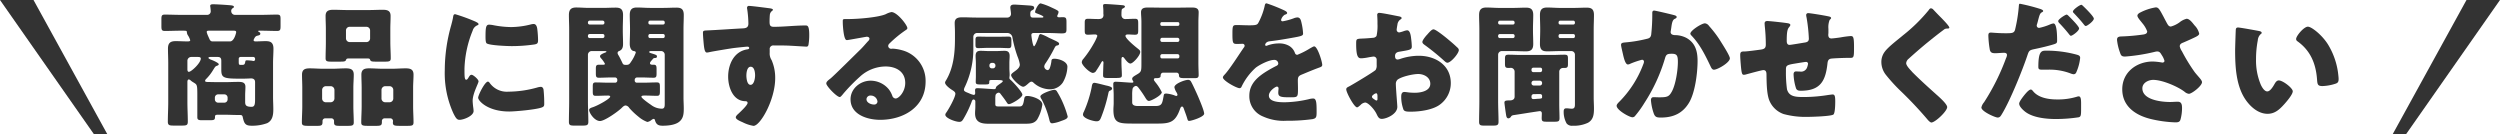 <svg xmlns="http://www.w3.org/2000/svg" width="746" height="40"><g data-name="グループ 11058"><g data-name="グループ 11056"><g data-name="グループ 11055" fill="#333"><path data-name="パス 15890" d="M75.677 11.998c0 .319.359.359.6.359 1 0 1.959-.08 2.959-.08 1.24 0 2.36.2 2.36 2.24 0 1.44-.12 2.879-.12 4.28v10.078c0 1.239.08 2.479.08 3.759 0 1.6-.2 3.32-1.84 4.12a12.857 12.857 0 0 1-4.559.76c-1.88 0-2.28-.521-2.72-2.56-.12-.6-.4-.64-.96-.64h-.48c-1.319 0-2.679-.08-4-.08h-1.8c-.72 0-1.04.04-1.04.6 0 .92-.2 1.04-1.6 1.04h-2.355c-.96 0-1.32-.16-1.32-.88v-6.519c0-3.4-.08-3.2-1.28-3.959a4.26 4.26 0 0 1-.76-.56.793.793 0 0 0-.52-.24c-.32 0-.4.439-.4.679v6.12c0 1.919.12 3.838.12 5.758 0 1.12-.4 1.2-1.839 1.2h-2.32c-1.32 0-1.8-.081-1.8-1.161 0-1.92.12-3.879.12-5.8V18.794c0-1.441-.08-2.84-.08-4.28 0-1.639.68-2.24 2.28-2.24 1.159 0 2.319.08 3.479.08.44 0 .88 0 .88-.359a5.556 5.556 0 0 0-.76-1.56 2.05 2.05 0 0 1-.24-.88c-.04-.4-.16-.4-1.72-.4-1.6 0-3.2.08-4.839.08-.959 0-1.04-.36-1.04-1.479v-2c0-1 .081-1.4 1-1.4 1.6 0 3.24.08 4.879.08h7.719a1.049 1.049 0 0 0 1.12-1.12c0-.24-.08-1-.12-1.28a.776.776 0 0 1-.04-.279c0-.481.56-.481.92-.481 1 0 3.4.16 4.439.24.8.081 1.72.081 1.72.52 0 .2-.12.28-.4.44a.959.959 0 0 0-.4.92 1.113 1.113 0 0 0 1.16 1.04h7.678c1.64 0 3.24-.08 4.84-.08.96 0 1.039.36 1.039 1.4v2c0 1.119-.079 1.479-1.039 1.479-1.6 0-3.2-.08-4.84-.08h-.52c-.119 0-.28.04-.28.16 0 .08.121.16.2.2.239.12.44.24.44.56s-.281.439-.761.56a1.171 1.171 0 0 0-.959.719 1.5 1.5 0 0 0-.281.644Zm-18.637 5a1.144 1.144 0 0 0-1.12 1.119v2.64c0 .24.08.68.44.68.72 0 3.559-2.639 3.559-3.96 0-.439-.48-.479-.84-.479Zm19.077 7.519c0-.8-.48-1.121-1.24-1.121-.08 0-1.36.08-2.6.08h-.48c-5.159 0-5.759-.24-5.759-2.719v-2.6c0-.8-.28-1.159-1.08-1.159h-2.2c-.16 0-.56.04-.56.279 0 .2.6.481.84.561.36.12 2.24.92 2.24 1.319 0 .28-.321.4-.56.481-.48.16-.56.359-1.12 1.239a13.383 13.383 0 0 1-2.08 2.68.991.991 0 0 0-.32.559c0 .28.28.36 1.2.36.84 0 1.84.041 2.679.041h1.92c1.36 0 2.76-.081 4.16-.081 1.079 0 2.079.121 2.079 1.48 0 .84-.08 1.72-.08 2.56v1.839c0 .92.08 1.56 1.92 1.56.959 0 1.04-.84 1.04-2.279ZM62.279 9.159c-.28 0-.6.04-.6.4a6.914 6.914 0 0 0 .48 1.32 4.563 4.563 0 0 0 .2.439c.24.561.4 1.04 1.08 1.04h5.2c1.28 0 1.839-2.639 1.839-2.759 0-.4-.359-.44-.679-.44Zm1.84 20.517a.973.973 0 0 0 .959.96h1.88a.974.974 0 0 0 .96-.96v-.56a.973.973 0 0 0-.96-.96h-1.88a.972.972 0 0 0-.959.96Zm7.119-11.359c0 .84.04 1.04.519 1.04h.361c.679 0 .919 0 1.079-.96.04-.28.12-.4.52-.4.28 0 1.2.08 1.48.119a3.347 3.347 0 0 0 .4.08.464.464 0 0 0 .52-.519v-.161a.529.529 0 0 0-.52-.519h-3.84a.538.538 0 0 0-.519.56Z"/><path data-name="パス 15891" d="M97.04 35.313a.8.8 0 0 0-.8.8v.32c0 .96-.36 1.121-1.56 1.121h-2.439c-1.68 0-2.16-.08-2.16-1 0-1.64.12-3.24.12-4.879v-5.48c0-1.359-.08-2.639-.08-3.919 0-1.56.92-1.88 2.28-1.88s2.759.12 4.119.12h2.6c1.36 0 2.72-.12 4.08-.12 1.4 0 2.359.281 2.359 1.88 0 1.32-.12 2.6-.12 3.919v5.48c0 1.639.12 3.239.12 4.839 0 .96-.439 1.04-1.96 1.04h-2.2c-1.32 0-1.719-.121-1.719-1.04v-.441a.788.788 0 0 0-.761-.76Zm-.92-5.919a1.094 1.094 0 0 0 1.12 1.121h1.44a1.144 1.144 0 0 0 1.119-1.121v-2.559a1.143 1.143 0 0 0-1.119-1.119h-1.44a1.144 1.144 0 0 0-1.12 1.119Zm20.356-16.836c0 1.6.121 3.2.121 4.838 0 .92-.44 1-1.8 1h-2.36c-1.48 0-1.8-.04-2-.559-.039-.2-.119-.4-.88-.4h-5.4c-.76 0-.8.2-.88.4-.2.519-.52.559-2 .559h-2.32c-1.319 0-1.8-.08-1.8-1 0-1.519.08-3.2.08-4.838V8.679c0-1.321-.08-2.64-.08-3.92 0-1.56.959-1.84 2.319-1.84 1.4 0 2.8.08 4.16.08h6.438c1.36 0 2.76-.08 4.12-.08s2.359.24 2.359 1.84c0 1.32-.08 2.6-.08 3.92Zm-13.237-1.121a1.118 1.118 0 0 0 1.12 1.121h4.959a1.093 1.093 0 0 0 1.119-1.121V9.118a1.093 1.093 0 0 0-1.119-1.12h-4.959a1.093 1.093 0 0 0-1.12 1.12Zm11.518 23.876a.8.8 0 0 0-.8.76v.4c0 .959-.4 1.08-1.72 1.08h-2.319c-1.64 0-2.12-.08-2.12-1 0-1.64.12-3.24.12-4.879v-5.48c0-1.359-.08-2.639-.08-3.919 0-1.56.92-1.88 2.28-1.88 1.4 0 2.759.12 4.119.12h2.719c1.36 0 2.72-.12 4.08-.12 1.4 0 2.359.281 2.359 1.88 0 1.32-.12 2.6-.12 3.919v5.48c0 1.639.12 3.239.12 4.839 0 .96-.44 1.04-1.88 1.04h-2.2c-1.56 0-2.08-.08-2.08-.96 0-.161.04-.321.04-.481a.8.8 0 0 0-.8-.8Zm-.92-5.919a1.118 1.118 0 0 0 1.12 1.121h1.28a1.118 1.118 0 0 0 1.119-1.121v-2.559a1.117 1.117 0 0 0-1.119-1.119h-1.28a1.144 1.144 0 0 0-1.12 1.119Z"/><path data-name="パス 15892" d="M134.641 7.518c.2-.759.4-1.519.52-2.16.12-.759.16-1.119.68-1.119a51.819 51.819 0 0 1 5.919 2.159c.8.361 1.04.6 1.04.8 0 .16-.12.24-.28.32a2.422 2.422 0 0 0-1.48 1.64 32.2 32.2 0 0 0-2.44 11.358c0 2.2 0 3.28.52 3.28.28 0 .48-.321.68-.64.24-.4.48-.84.92-.84.48 0 2.08 1.36 2.08 1.959 0 .561-1.76 3.64-1.76 5.8 0 .28.08 1.28.16 1.88a11.426 11.426 0 0 1 .12 1.16c0 1.48-2.959 2.64-4.2 2.64-.759 0-1.119-.521-1.839-1.96a28.821 28.821 0 0 1-2.559-12.838 49.144 49.144 0 0 1 1.919-13.439Zm11.438 17.158a6.249 6.249 0 0 0 5.6 2.679 32.442 32.442 0 0 0 8.759-1.28 4.012 4.012 0 0 1 .96-.16c.519 0 .76.52.8.88a39.639 39.639 0 0 1 .2 4.159c0 .521-.04.8-.559 1.04-1.4.68-8.079 1.28-9.879 1.28-6.439 0-9.278-3.2-9.278-4.119 0-.761 2-4.8 2.919-4.8.201 0 .358.201.478.321Zm-.08-17.318a8.1 8.1 0 0 1 1.24.16 29.112 29.112 0 0 0 5.279.56 24.492 24.492 0 0 0 5.919-.8 3.514 3.514 0 0 1 .8-.12c.76 0 1 .84 1.08 1.441a30.113 30.113 0 0 1 .24 3.279c0 .96-.12 1.239-1.16 1.4a47.282 47.282 0 0 1-6.719.481c-1.2 0-6.719-.2-7.478-.84-.321-.28-.321-1.481-.321-1.92 0-2.957.16-3.641 1.123-3.641Z"/><path data-name="パス 15893" d="M183.559 24.676a.632.632 0 0 0 .64-.64v-.24a.666.666 0 0 0-.64-.68h-1.32c-1.16 0-2.359.08-3.559.08-.8 0-.88-.4-.88-1.28v-1.4c0-.8.08-1.2.88-1.2h1.359c.32 0 .48-.12.48-.28a7.864 7.864 0 0 0-1.159-1.64 1.108 1.108 0 0 1-.321-.6c0-.52 1.08-.92 1.48-1.08.121-.04.44-.159.44-.28 0-.16-.16-.2-.84-.2h-3.559a1.118 1.118 0 0 0-1.12 1.12v13.8c0 2.08.12 4.12.12 6.159 0 1.08-.44 1.161-1.839 1.161h-2.28c-1.28 0-1.68-.081-1.68-1.161 0-2.039.08-4.079.08-6.159v-21.4c0-1.44-.08-2.839-.08-4.28 0-1.559.6-2.239 2.16-2.239 1.32 0 2.6.12 3.879.12h4.08c1.28 0 2.559-.08 3.839-.08 1.24 0 2.2.28 2.2 2.2 0 1.361-.079 2.72-.079 4.121v.4c0 1.36.079 2.72.079 4.119 0 .96-.2 1.76-1.2 2.12a.651.651 0 0 0-.44.6 1.822 1.822 0 0 0 .319.72c.241.4.8 1.52 1.041 2.04.2.439.319.759.959.759h.36c.72 0 .96-.32 1.32-.88a11.4 11.4 0 0 0 1.44-2.759c0-.4-.32-.44-.6-.48-.96-.16-1.2-1.36-1.2-2.12 0-1.4.08-2.759.08-4.119v-.4c0-1.4-.08-2.76-.08-4.121 0-1.6.6-2.239 2.16-2.239 1.28 0 2.6.12 3.879.12h4.039c1.28 0 2.56-.08 3.84-.08 1.36 0 2.2.361 2.2 2.2 0 1.441-.08 2.84-.08 4.28v20.317c0 1.119.08 2.2.08 3.319 0 1.44-.08 2.839-1.239 3.839-1.2 1.08-3.48 1.281-5.039 1.281-1.08 0-1.88-.2-2.28-1.52-.08-.32-.16-.52-.44-.52a1.6 1.6 0 0 0-.68.36 2.542 2.542 0 0 1-1.2.559 8.827 8.827 0 0 1-2.719-1.639 20.286 20.286 0 0 1-2.68-2.56 1.443 1.443 0 0 0-1.079-.719c-.44 0-.84.4-1.161.719-1.039 1.04-5.079 3.919-6.479 3.919-1.639 0-3.239-2.4-3.239-3.319 0-.44.6-.64 1.08-.8 1.68-.56 5.2-2.56 5.2-3.159 0-.28-.4-.32-.6-.32-1.239 0-2.479.08-3.719.08-.8 0-.88-.36-.88-1.28v-1.48c0-.88.08-1.239.88-1.239 1.319 0 2.639.08 3.919.08Zm-3.2-18a.529.529 0 0 0-.519-.52h-3.88a.529.529 0 0 0-.52.52v.12a.5.5 0 0 0 .52.519h3.88a.482.482 0 0 0 .519-.519Zm0 3.959a.473.473 0 0 0-.519-.48h-3.88a.5.5 0 0 0-.52.48v.24a.5.5 0 0 0 .52.479h3.88a.5.5 0 0 0 .519-.479Zm13.6 8.239c0 .359.4.439.68.439h.4c.8 0 .88.4.88 1.321v1.279c0 .92-.08 1.28-.88 1.28-1.2 0-2.359-.08-3.56-.08h-1.4a.727.727 0 0 0-.68.64v.32a.624.624 0 0 0 .64.6h2.039c1.32 0 2.6-.08 3.92-.08.88 0 .92.4.92 1.439v1.24c0 .88-.08 1.32-.84 1.32-1.24 0-2.44-.08-3.68-.08-.6 0-1 .04-1 .36 0 .439 2.4 2.119 2.839 2.4a5.345 5.345 0 0 0 3.239 1.16c.8 0 .88-.6.88-1.4V16.355a1.093 1.093 0 0 0-1.119-1.12h-2.96c-.16 0-.56.04-.56.28 0 .16.24.28.8.44 1.12.36 1.52.479 1.52.84 0 .479-.28.479-.6.519a.739.739 0 0 0-.68.361c-.6.681-.8.882-.8 1.202Zm4.4-12.2a.5.5 0 0 0-.52-.52h-3.879a.5.5 0 0 0-.48.52v.12a.473.473 0 0 0 .48.519h3.879a.482.482 0 0 0 .52-.519Zm0 3.959a.473.473 0 0 0-.52-.48h-3.879a.462.462 0 0 0-.48.48v.24a.461.461 0 0 0 .48.479h3.879a.472.472 0 0 0 .52-.479Z"/><path data-name="パス 15894" d="M229.719 2.479c.319.04.92.161.92.44 0 .12-.121.24-.281.36a1.643 1.643 0 0 0-.639 1.2c-.04.4-.08 1.241-.08 1.84 0 1.04.04 1.68 1.239 1.68 3.16 0 6.319-.4 9.479-.4.6 0 1.119.04 1.119 2.839a16.969 16.969 0 0 1-.239 3c-.12.321-.241.48-.6.48-.2 0-4.519-.279-5.759-.319-1.32-.04-2.68-.04-4.04-.04a1.064 1.064 0 0 0-1.159 1.2v.96a3.559 3.559 0 0 0 .56 2.2 13.168 13.168 0 0 1 1.079 5.4c0 6.44-4.439 14.239-6.479 14.239a11.037 11.037 0 0 1-3.239-1.08c-1.12-.48-2.04-.92-2.04-1.48 0-.36.52-.84.84-1.12.76-.72 2.679-2.52 2.679-3.159 0-.441-.359-.521-.719-.521-3.679-.08-5.079-4.239-5.079-7.318 0-3.56 1.639-7.4 5.519-8.119.279-.04.759-.079.759-.44 0-.2-.159-.4-.52-.4-.44 0-3.359.32-4 .4-.96.12-6.559 1.04-7.359 1.241a5.526 5.526 0 0 1-.719.119c-.64 0-.84-.92-1.04-3.32-.12-1.319-.16-2.239-.16-2.559 0-.6.2-.68 1.16-.72 3.639-.16 7.238-.439 10.438-.6 1.04-.04 1.96-.12 1.96-1.44a31.5 31.5 0 0 0-.36-4.358 1.135 1.135 0 0 1-.04-.321.541.541 0 0 1 .6-.6c.721-.003 5.283.596 6.2.716Zm-7 20.037c0 .719.16 2.8 1.239 2.8s1.36-2 1.36-2.8c0-.84-.16-2.6-1.32-2.6-1.078 0-1.278 1.8-1.278 2.6Z"/><path data-name="パス 15895" d="M270.758 8.398c0 .241-.24.44-.44.56a33.881 33.881 0 0 0-4.919 4.039 1.047 1.047 0 0 0-.361.721.89.89 0 0 0 .92.84c.12 0 .281-.041.44-.041a13.246 13.246 0 0 1 2.8.48 9.432 9.432 0 0 1 7 9.318c0 7.639-6.6 11.439-13.558 11.439-3.759 0-8.838-1.52-8.838-6.119 0-3.2 2.919-5.559 6-5.559a7.049 7.049 0 0 1 5.4 2.56 6.963 6.963 0 0 1 1.08 2 1.113 1.113 0 0 0 .959.759c.96 0 2.88-2 2.88-4.638 0-3.4-2.76-4.92-5.839-4.92a11.421 11.421 0 0 0-7.719 3.08 53.022 53.022 0 0 0-4.919 5.039c-.56.72-.88 1-1.04 1-.92 0-4.039-3.279-4.039-4.039 0-.481.4-.84 1.24-1.481 1-.8 7.638-7.4 9.038-8.757.76-.761 1.36-1.481 2.04-2.241.28-.28.56-.519.56-.92 0-.479-.64-.559-.8-.559-.12 0-4.48.8-5.52.96a1.933 1.933 0 0 1-.479.04c-.92 0-1.16-4.52-1.16-5.279v-.4c0-.6.12-.6 1.28-.6h.92c2.6-.04 8.318-.48 10.6-1.44a6.2 6.2 0 0 1 1.719-.639c1.715-.001 4.755 3.917 4.755 4.797ZM259.84 28.515a1.151 1.151 0 0 0-1.28 1.08c0 1.08 1.359 1.6 2.279 1.6a.942.942 0 0 0 1-.88 1.992 1.992 0 0 0-1.999-1.8Z"/><path data-name="パス 15896" d="M291.56 9.842a1.145 1.145 0 0 0-1.12 1.12v3.039a26.349 26.349 0 0 1-2.559 12 2.048 2.048 0 0 0-.24.8c0 .44.52.64 1.44 1a6.609 6.609 0 0 0 1.479.52c.32 0 .44-.28.44-.56 0-.24-.04-.48-.04-.72 0-.56.16-.72.72-.72 1 0 4.439.281 4.96.281s.52-.321.56-.521c.039-.24.559-.64.919-.88.44-.319 1.12-.72 1.12-1s-.88-.319-1.52-.319h-1.8c-.6 0-.72.08-.72.559v.121c0 .6-.2.639-1.48.639h-1.2c-1 0-1.36-.08-1.36-.76 0-.519.041-1.04.041-1.559v-4.119c0-.68-.081-1.361-.081-2.04 0-1.08.4-1.56 1.48-1.56.88 0 1.76.08 2.64.08h1.92c.879 0 1.719-.08 2.6-.08 1.08 0 1.52.48 1.52 1.56 0 .679-.08 1.36-.08 2.04v1.6c0 .68.08 1.32.08 1.96 0 .4-.08.64-.08.919 0 .321.16.4.359.6.681.559 3.52 3.639 3.52 4.4 0 .96-3.359 2.839-4 2.839-.279 0-.4-.159-.559-.359-.6-.96-1.32-1.88-2-2.76a.661.661 0 0 0-.52-.32 1.148 1.148 0 0 0-.92.68 6.879 6.879 0 0 0-.08 1.28v1.479c0 .521.24.681.8.681h6.439c.8 0 1.08-.361 1.36-2.08.12-.72.2-1.04 1-1.04 1.279 0 4.439.96 4.439 2.559a12.006 12.006 0 0 1-1.56 4.48c-.839 1.12-1.879 1.239-3.519 1.239H294.92c-2.24 0-3.96-.48-3.96-3.119 0-.64.08-1.279.08-1.96v-1.6a.565.565 0 0 0-.52-.559c-.4 0-.52.519-.639.84a31.584 31.584 0 0 1-2.32 4.838c-.48.84-.76 1-1.32 1-1.08 0-4.159-1.08-4.159-2.119a1.172 1.172 0 0 1 .28-.64c.72-1 2.719-4.559 2.719-5.639 0-.52-.56-.84-.92-1.08-.6-.359-2.159-1.48-2.159-2.239a1.487 1.487 0 0 1 .28-.64c2.239-3.72 2.679-8.159 2.679-12.4v-2c0-1.08-.08-2.08-.08-2.719 0-1.56 1.08-1.72 2.36-1.72 1.36 0 2.759.08 4.119.08h9.159a1.092 1.092 0 0 0 1.16-1.16c0-.4-.2-1.56-.2-1.84 0-.76.6-.88 1.24-.88.359 0 3.919.241 4.519.281.92.08 1.36.16 1.36.719 0 .4-.4.6-.721.76-.4.2-.439.56-.439 1.12s.079 1 .76 1h2.839c.2 0 .32-.12.32-.2 0-.32-1.36-.8-2.08-1.08-.4-.16-.4-.24-.4-.44 0-.48.96-2.519 1.64-2.519a18.5 18.5 0 0 1 3.2 1.2c1.559.72 2.159 1 2.159 1.36a2.43 2.43 0 0 1-.2.72 1.4 1.4 0 0 0-.2.52c0 .28.32.36.56.36.36 0 .72-.04 1.08-.04 1.04 0 1.12.359 1.12 1.52v2.08c0 1.039-.2 1.239-1.48 1.239-.88 0-2.32-.12-4.559-.12h-3.6c-.44 0-.84.08-.84.6 0 .28.4 3.36.8 3.36.36 0 1.28-2.52 1.4-2.96.08-.321.24-.68.6-.68a13.8 13.8 0 0 1 2.4 1.08c.32.159.8.36.959.44 1.52.719 2.12.96 2.12 1.359 0 .36-.28.48-.56.521-.44.08-.56.24-.96 1.04a41.424 41.424 0 0 1-2.519 4.279 1.828 1.828 0 0 0-.4 1 1.189 1.189 0 0 0 1 1.04c.28 0 .48-.239.64-.56a9.113 9.113 0 0 0 .52-2.24c0-.119 0-.6.84-.6 1.359 0 3.919.8 3.919 2.4a10.09 10.09 0 0 1-1.36 4.68 4.589 4.589 0 0 1-3.959 2.04 7.4 7.4 0 0 1-4.84-2 .835.835 0 0 0-.559-.281c-.36 0-.721.361-.96.561-.36.319-1.04.959-1.52.959-.92 0-3.6-2.56-3.6-3.48 0-.359.56-.719.8-.919.76-.56 1.8-1.2 1.8-2.24a10.184 10.184 0 0 0-.68-2.359 35.112 35.112 0 0 1-1.56-5.879 1.545 1.545 0 0 0-1.559-1.16Zm6.439 1.12c1 0 2-.04 3-.04.72 0 .8.4.8 1.16v1.079c0 .72-.08 1.2-.76 1.2-1 0-2.04-.08-3.04-.08h-3.119c-1 0-1.96.08-2.96.08-.76 0-.84-.32-.84-1.08v-1.319c0-.72.121-1.04.84-1.04 1 0 1.96.04 2.96.04Zm-2.759 8.679a.734.734 0 0 0 .759.759h.281a.758.758 0 0 0 .759-.759v-.121a.758.758 0 0 0-.759-.759h-.281a.734.734 0 0 0-.759.759Zm20.2 7.718a25.6 25.6 0 0 1 1.64 3.12 28.976 28.976 0 0 1 1.52 4.279c0 .639-.72.92-2 1.359a9.882 9.882 0 0 1-2.64.681c-.6 0-.719-.6-.839-1.08a25.711 25.711 0 0 0-2.32-6.119 2.068 2.068 0 0 1-.36-.8c0-.84 3.479-2 4.16-2a.925.925 0 0 1 .835.556Z"/><path data-name="パス 15897" d="M334.64 18.557c0 1.359.121 2.719.121 3.918 0 .76-.4.8-2.281.8h-1.678c-1.281 0-1.64-.079-1.64-.759v-.56c0-.12.08-2.52.08-2.56 0-.08.04-.559.04-.639 0-.16-.04-.521-.28-.521-.119 0-.32.28-.4.441-.36.679-1.04 1.759-1.479 2.4a1.209 1.209 0 0 1-1 .68c-.92 0-3.32-2.28-3.32-3.2a1.678 1.678 0 0 1 .48-1 30.613 30.613 0 0 0 3-4.4 14.594 14.594 0 0 0 1.159-2.4c0-.36-.36-.48-.679-.48-.72 0-1.4.08-2.121.08-.878 0-.959-.36-.959-1.36V6.842c0-.84.081-1.24.959-1.24.84 0 1.84.08 3.081.08.519 0 1.559 0 1.559-1.24 0-.12-.04-.24-.04-.36v-.44a12.388 12.388 0 0 0-.08-1.72v-.279c0-.4.359-.441.68-.441.64 0 3.92.24 4.759.32.44.04 1.081.04 1.081.48 0 .2-.361.4-.6.52-.319.161-.36.28-.4.76-.041.44-.041.8-.041 1.16a1.082 1.082 0 0 0 .041.36 1.1 1.1 0 0 0 1.2.88c.92 0 1.88-.08 2.8-.08.879 0 .96.36.96 1.439v1.92c0 1.08-.081 1.4-.96 1.4-.72 0-1.4-.08-2.121-.08-.24 0-.718.04-.718.44 0 .8 2.879 3.159 3.6 3.719.6.48.8.64.8 1.08 0 1.04-2.16 3.44-2.92 3.44-.6 0-1.319-.92-1.8-1.561-.12-.159-.32-.4-.519-.4-.32 0-.361.479-.361.72Zm-4.559 6.959c.4.08 1.76.359 1.76.839 0 .44-.36.6-.68.72s-.36.48-.439.8a44.111 44.111 0 0 1-2.041 6.879c-.36.88-.52 1.439-1.479 1.439-.92 0-4.04-.84-4.04-2a1.89 1.89 0 0 1 .28-.88 35.261 35.261 0 0 0 2.28-7.119c.12-.679.16-1.479.839-1.479.481.001 2.841.64 3.52.801Zm8.4 11.358c-4.638 0-6.238 0-6.238-4.16 0-.64.08-1.28.08-1.919v-2.441c0-1.079-.121-2.2-.121-3.319 0-.439.24-.64.681-.64 1.159 0 4.2.281 4.879.281.2 0 .44-.04.44-.241 0-.24-.36-.519-.36-.919 0-.52.6-.8 1.719-1.48 1.039-.64 1.039-1.04 1.039-3.279V6.642c0-1.32-.119-2.2-.119-2.96 0-1.4 1.161-1.44 2.24-1.44 1.24 0 2.479.04 3.719.04h5.28c1.239 0 2.519-.04 3.759-.04 1.039 0 2.2.04 2.2 1.4 0 .879-.08 1.759-.08 3V18.76c0 1.4.08 2.759.08 3.638 0 .8-.4.92-1.121.92h-2.956c-1.52 0-1.8-.119-1.8-.959a.72.72 0 0 0-.76-.68h-3.92c-.8 0-.8.84-.8 1 0 .639-.8.639-1.44.639-.28 0-.559.04-.559.441 0 .24.239.479.4.719a14.476 14.476 0 0 1 1.96 3.04c0 .919-3.161 2.6-3.84 2.6-.481 0-.8-.519-1.119-1.039a30.836 30.836 0 0 0-1.8-2.64c-.239-.32-.56-.8-1-.8a1.279 1.279 0 0 0-.959.839 9.679 9.679 0 0 0-.12 1.879v2.2c0 .96.96 1.08 1.8 1.08h5.079c2.04 0 2.079-.72 2.519-3.08.08-.52.239-.64.8-.64a9.4 9.4 0 0 1 2.359.519 2.011 2.011 0 0 0 .6.2.358.358 0 0 0 .36-.36 2.083 2.083 0 0 0-.319-.76 4.261 4.261 0 0 1-.6-1.48c0-1.08 3.16-2.2 4-2.2a.941.941 0 0 1 .961.519c.44.72 1.76 3.64 2.159 4.56.4.96 1.76 4.119 1.76 5 0 1-3.839 2.159-4.439 2.159-.4 0-.441-.159-.64-.8-.24-.84-.64-1.839-.96-2.758-.08-.241-.24-.721-.559-.721s-.481.4-.6.721c-1.4 3.959-2.96 4.359-6.8 4.359Zm13-29.155a.444.444 0 0 0 .44-.441v-.24a.443.443 0 0 0-.44-.439h-4.8a.444.444 0 0 0-.441.439v.24a.445.445 0 0 0 .441.441Zm-4.718 3.559a.529.529 0 0 0-.521.52v.2a.529.529 0 0 0 .521.519h4.638a.529.529 0 0 0 .52-.519v-.2a.557.557 0 0 0-.52-.52Zm0 4.879a.53.53 0 0 0-.521.52v.24a.5.5 0 0 0 .521.519h4.638a.5.5 0 0 0 .52-.519v-.24a.53.53 0 0 0-.52-.52Z"/><path data-name="パス 15898" d="M382.839 2.919c.719.32 1.24.6 1.24.96 0 .32-.44.44-.721.52a2.593 2.593 0 0 0-1.08 1.52c0 .319.2.439.481.439a18.017 18.017 0 0 0 3.24-.88 3.539 3.539 0 0 1 1.119-.279c.88 0 1.08.84 1.24 1.56a17.656 17.656 0 0 1 .48 3.239c0 .6-.361.76-2.56 1.16s-4.919.88-7.4 1.159c-1.281.16-1.36 1.04-1.36 1.08 0 .2.2.281.36.281a1.263 1.263 0 0 0 .359-.12 9.964 9.964 0 0 1 3.4-.6 5.843 5.843 0 0 1 2.878.64 3.987 3.987 0 0 1 1.92 2.279.718.718 0 0 0 .68.48 22.754 22.754 0 0 0 3.719-1.88c.361-.2.64-.36.8-.44a1.391 1.391 0 0 1 .519-.2c1 0 2.4 4.6 2.4 5.518 0 .52-.4.64-1.2.92-1.919.72-3.119 1.24-4.959 2-.959.4-1.119.76-1.119 1.839 0 .481.04 1.441.04 2.32 0 2.56-.04 2.6-2.28 2.6-2.76 0-3.6-.12-3.6-1.36a10 10 0 0 1 .08-1.079v-.2a.506.506 0 0 0-.479-.56c-.4 0-2.4 1.28-2.4 2.68 0 2 3.4 2 4.8 2a33.682 33.682 0 0 0 7.44-1 4.758 4.758 0 0 1 1-.121c.959 0 1 1.441 1 4 0 1.52-.08 1.919-1.24 2.16a54.626 54.626 0 0 1-7.759.48 14.986 14.986 0 0 1-7-1.28 6.492 6.492 0 0 1-4.079-6.2c0-3.759 2.839-5.919 5.758-7.639.68-.4 1.481-.84 2.2-1.2.36-.16.679-.361.679-.8a1.139 1.139 0 0 0-1.239-1.04c-1.519 0-4.279 1.4-5.479 2.319a18.073 18.073 0 0 0-4.239 5.679.651.651 0 0 1-.6.44c-.881 0-4.96-2.239-4.96-3.2 0-.32.24-.56.719-1.08 1.641-1.88 4.241-6.039 5.52-7.839a.889.889 0 0 0 .24-.559.581.581 0 0 0-.6-.561c-.48 0-1.04.04-1.56.04-1.359 0-1.48-.12-1.48-3.119 0-2.48.16-2.52 1.44-2.52.88 0 2.319.08 3.64.08 1.959 0 2.319-.16 2.638-.719a19.724 19.724 0 0 0 1.881-4.959c.119-.6.2-.88.6-.88a49.185 49.185 0 0 1 4.883 1.922Z"/><path data-name="パス 15899" d="M416.96 31.874c0 2.2-3.279 3.6-4.64 3.6-.88 0-1.159-.64-1.6-1.56-.64-1.319-2.44-3.319-3.36-3.319a2.273 2.273 0 0 0-1.36.719c-.32.281-.8.72-1.039.72-.88 0-3.24-4.439-3.24-5.359 0-.48.36-.64.839-.879 1-.521 7.48-4.4 7.92-4.92a2.408 2.408 0 0 0 .32-1.44v-1.559a.926.926 0 0 0-.92-1c-.159 0-1.12.16-1.361.2a15.07 15.07 0 0 1-2.238.319c-.8 0-1.6-.04-1.6-4.2 0-1.519 0-1.6 1.56-1.68q1.74-.06 3.481-.239a1.305 1.305 0 0 0 1.039-.56 14.115 14.115 0 0 0 .279-3.6v-.675c0-.839-.079-1.719-.079-1.96a.559.559 0 0 1 .6-.639c.88 0 4.8.84 5.919 1.04.36.08.76.2.76.519 0 .2-.24.361-.4.441a2.112 2.112 0 0 0-.84 1.439c-.159.88-.239 1.48-.239 1.6a.8.8 0 0 0 .759.8 8.909 8.909 0 0 0 1.281-.36 4.314 4.314 0 0 1 1.08-.28c.679 0 1.039.88 1.2 2.439a23.466 23.466 0 0 1 .2 2.361c0 1-.439 1.039-3.8 1.6-.679.121-1.2.44-1.2 1.28 0 .559.16 1.04.8 1.04a3.847 3.847 0 0 0 .92-.241 17.529 17.529 0 0 1 5.359-.879c4.92 0 9.559 2.759 9.559 8.159a7.915 7.915 0 0 1-3.239 6.4c-2.121 1.6-6.039 2.12-8.639 2.12-1.079 0-1.919 0-2.239-.6a11.109 11.109 0 0 1-.68-3.759c0-.72.08-1.52.959-1.52.24 0 1.12.12 1.4.16.48.04 1.24.08 1.68.08 1.719 0 4.639-.48 4.639-2.68 0-1.959-1.92-2.919-3.6-2.919-1.558 0-4.959.76-6.158 1.68a1.72 1.72 0 0 0-.52 1.359c0 .481.079 1.72.12 2.2.038.793.318 4.072.318 4.552Zm-5.92-3.039c0-.481-.039-1-.4-1a1.783 1.783 0 0 0-.918.519c-.161.121-.321.241-.321.481 0 .32.119.439.84.92a1.23 1.23 0 0 0 .48.24c.28 0 .319-.24.319-.48Zm20.557-17.518c.919.761 2.36 1.96 3.2 2.8a1.193 1.193 0 0 1 .52.8c0 1.04-2.4 3.8-3.4 3.8-.36 0-.64-.281-.959-.561a68.931 68.931 0 0 0-5.64-4.6c-.44-.321-.88-.6-.88-1.041 0-.559 1.119-1.879 1.52-2.279.08-.08.16-.2.24-.28.52-.56 1.08-1.2 1.56-1.2.68.002 3.244 2.086 3.844 2.561Z"/><path data-name="パス 15900" d="M448.161 15.242a1.093 1.093 0 0 0-1.119 1.12v13.8c0 2.08.119 4.12.119 6.159 0 1.08-.439 1.161-1.84 1.161h-2.279c-1.279 0-1.68-.081-1.68-1.161 0-2.039.08-4.079.08-6.159v-21.4c0-1.44-.08-2.839-.08-4.28 0-1.559.6-2.239 2.16-2.239 1.32 0 2.6.12 3.879.12h4.08c1.28 0 2.559-.08 3.839-.08 1.239 0 2.2.28 2.2 2.2 0 1.361-.079 2.72-.079 4.121v.4c0 1.36.079 2.72.079 4.119 0 1.561-.6 2.2-2.159 2.2-1.32 0-2.6-.08-3.879-.08Zm3.8-8.558a.528.528 0 0 0-.52-.52h-3.879a.528.528 0 0 0-.519.52v.12a.5.5 0 0 0 .519.519h3.879a.5.5 0 0 0 .52-.519Zm0 3.959a.5.5 0 0 0-.52-.48h-3.879a.5.5 0 0 0-.519.48v.24a.494.494 0 0 0 .519.479h3.879a.5.5 0 0 0 .52-.479Zm-1.079 24.156a1.034 1.034 0 0 1-.76.519c-.521 0-.64-.559-.72-1.119-.12-.72-.48-3.279-.48-3.559 0-.6.4-.68 1.6-.68.76 0 1.44-.28 1.44-1.12v-7.479a1.144 1.144 0 0 0-1.119-1.12c-.2 0-.4.04-.6.04-1.04 0-1.16-.24-1.16-1.359v-1.24c0-1.04.08-1.36 1.08-1.36 1.2 0 2.4.08 3.6.08h9.437c1.2 0 2.4-.08 3.6-.08 1 0 1.08.28 1.08 1.24v1.519c0 .84-.08 1.2-1.039 1.2h-.481a1.111 1.111 0 0 0-1.08 1.12v9.638c0 1.441.08 2.96.08 4.239 0 .92-.359 1.04-1.439 1.04h-2.36c-1.16 0-1.52-.08-1.52-1.04 0-.479.04-.959.04-1.439 0-.36-.16-.68-.6-.68-.08 0-1.439.2-3 .44-1.959.32-4.079.64-4.6.72-.56.074-.8.155-1 .475Zm6.638-14.6a.529.529 0 0 0-.519.52v.28a.529.529 0 0 0 .519.52h2.121a.529.529 0 0 0 .519-.52v-.28a.5.5 0 0 0-.519-.52Zm.121 3.88a.656.656 0 0 0-.64.64v.16a.658.658 0 0 0 .64.64h1.879a.659.659 0 0 0 .64-.64v-.16a.656.656 0 0 0-.64-.64Zm0 4a.656.656 0 0 0-.64.64v.36a.5.5 0 0 0 .519.48h.2c.48 0 .879-.08 1.2-.08.881-.041 1.24-.081 1.24-.44v-.44a.529.529 0 0 0-.519-.52Zm12.318-11.718a1.071 1.071 0 0 0-1.12-1.12h-3.28c-1.28 0-2.559.08-3.838.08s-2.2-.28-2.2-2.2c0-1.4.079-2.759.079-4.119v-.4c0-1.4-.079-2.76-.079-4.121 0-1.6.6-2.239 2.16-2.239 1.28 0 2.6.12 3.879.12h4.04c1.28 0 2.559-.08 3.838-.08 1.361 0 2.2.361 2.2 2.2 0 1.441-.081 2.84-.081 4.28v20.317c0 1.119.081 2.2.081 3.319 0 1.72-.161 3.32-1.8 4.24a9.8 9.8 0 0 1-4.559.88 2.037 2.037 0 0 1-1.8-.68 7.089 7.089 0 0 1-.879-3.52c0-.56.12-1 .8-1 .521 0 1.121.12 1.641.12.879 0 .92-.679.92-1.36Zm0-9.678a.5.5 0 0 0-.521-.52h-3.879a.5.5 0 0 0-.479.52v.12a.472.472 0 0 0 .479.519h3.879a.483.483 0 0 0 .521-.519Zm0 3.959a.474.474 0 0 0-.521-.48h-3.879a.461.461 0 0 0-.479.48v.24a.461.461 0 0 0 .479.479h3.879a.473.473 0 0 0 .521-.479Z"/><path data-name="パス 15901" d="M499.28 4.442c.6.16 1.039.28 1.039.64 0 .279-.319.439-.6.56-.68.32-.84 1.4-1 2.559l-.12.8c-.041.24-.08.44-.08.52a.816.816 0 0 0 .4.76 2.214 2.214 0 0 0 .96.2 7.46 7.46 0 0 1 3.359.84c2.64 1.481 3.319 3.96 3.319 6.839 0 3.56-.719 9.4-2.519 12.439-1.919 3.239-4.759 4.479-8.439 4.479-1.16 0-1.679-.12-2.08-1.12a15.552 15.552 0 0 1-.879-4.039c0-.521.2-.92.76-.92s1.119.04 1.68.04c2.439 0 2.959-.2 3.8-1.72 1.16-2.12 1.8-6.4 1.8-8.839 0-1.879-.281-2.439-1.8-2.439-1.36 0-1.72.16-2.08 1.479a50.792 50.792 0 0 1-6.159 13.279 29.966 29.966 0 0 1-2.839 3.919 1.046 1.046 0 0 1-.68.28c-.88 0-4.719-2.12-4.719-3.439 0-.4.44-.84.8-1.2a31.569 31.569 0 0 0 7.159-11.2 2.184 2.184 0 0 0 .2-.72.559.559 0 0 0-.64-.6 26.465 26.465 0 0 0-3.4 1.159 1.7 1.7 0 0 1-.759.24c-.68 0-1.121-1.519-1.44-2.919-.2-.92-.6-2.519-.6-2.92 0-.6.44-.679 1.479-.759a39.843 39.843 0 0 0 6.159-1.04c.8-.161 1.239-.44 1.361-1.32a54.642 54.642 0 0 0 .319-5.76v-.6c0-.4.08-.76.559-.76.402-.001 4.92 1.082 5.68 1.282Zm10.678 3.28a33.755 33.755 0 0 1 3.119 4.039c.08.16.24.36.4.639.92 1.441 2.72 4.32 2.72 5 0 1.281-3.68 3.4-4.759 3.4-.56 0-.84-.64-1.041-1.079-1.558-3.241-3.039-6.32-5.558-9-.16-.16-.44-.44-.44-.68 0-.92 3.36-3.079 4.36-3.079a1.709 1.709 0 0 1 1.199.757Z"/><path data-name="パス 15902" d="M533.602 6.959c.24.04.639.2.639.479 0 .241-.279.56-.439.76-.52.6-.64 1.88-.64 3.92 0 .4 0 1.279.84 1.279.4 0 3.88-.6 4.64-.719.718-.12 1.119-.4 1.119-1.161a47.982 47.982 0 0 0-.68-6.278 4.511 4.511 0 0 1-.12-.721.577.577 0 0 1 .639-.6c.481 0 4.6.639 6.16 1 .4.08.639.24.639.479 0 .16-.2.321-.439.561a5.877 5.877 0 0 0-.36 2.64v1.239c0 .16-.041.36-.041.56 0 .6.241 1.079.92 1.079.441 0 2-.2 2.76-.319a29.678 29.678 0 0 1 3-.4c.76 0 1 .24 1 3.239 0 3.279-.041 3.279-1.4 3.279h-.88c-.76 0-4.119.12-4.679.24-.68.161-.881.64-.961 1.4-.558 5.238-2.119 8.158-7.918 8.158-.639 0-1.119-.04-1.439-.64a15.212 15.212 0 0 1-.76-4.279c0-.44.2-.84.72-.84.4 0 .8.04 1.2.04a1.9 1.9 0 0 0 2.119-1.24 5.371 5.371 0 0 0 .279-1.08.564.564 0 0 0-.6-.56c-.24 0-1 .121-3.2.481-2.76.439-2.8.64-2.8 2.039v.48a36.115 36.115 0 0 0 .319 5.16c.6 2.239 2.6 2.319 5.119 2.319a46.908 46.908 0 0 0 7.118-.6c.281-.039 1.121-.159 1.4-.159.6 0 .76.52.76 2 0 1.72-.121 3.56-.52 3.96-.6.56-6.639.72-7.76.72a24.807 24.807 0 0 1-7.118-.84 7.165 7.165 0 0 1-4.4-4.4c-.68-2.08-.68-5.119-.72-7.439 0-.6-.12-1.28-.92-1.28-.479 0-4.4 1.08-5.278 1.32a2.346 2.346 0 0 1-.521.08c-.559 0-.72-.24-.96-3.16-.08-.96-.16-2-.16-2.759 0-1 .44-1.04 1.32-1.04.76 0 3.959-.44 4.839-.56 1.04-.159 1.48-.44 1.48-1.52a51.414 51.414 0 0 0-.321-5.6c0-.2-.039-.481-.039-.68 0-.521.321-.721.8-.721.803.003 5.483.524 6.244.684Z"/><path data-name="パス 15903" d="M576.88 2.842c.679.72 1.359 1.44 2.039 2.12l.44.439c.8.84 2.32 2.4 2.32 2.84 0 .24-.241.28-.72.28a1.5 1.5 0 0 0-1 .4c-1.72 1.28-3.319 2.559-5 3.92q-2.76 2.279-5.4 4.678a1.956 1.956 0 0 0-.759 1.321c0 .679.959 1.72 1.638 2.439a3.607 3.607 0 0 0 .361.4c2.239 2.24 4.6 4.359 6.959 6.479 1.28 1.119 3.279 2.959 3.279 3.8 0 1.24-3.6 4.6-4.72 4.6-.239 0-.719-.361-1.239-1a113.5 113.5 0 0 0-7.839-8.319 49.953 49.953 0 0 1-4.439-4.84 6.208 6.208 0 0 1-1.4-3.838 5.012 5.012 0 0 1 .92-3c1.079-1.561 3.96-3.68 5.56-5.041a49.45 49.45 0 0 0 7.6-7.438c.2-.28.4-.6.721-.6a1.042 1.042 0 0 1 .679.36Z"/><path data-name="パス 15904" d="M608.841 2.68c.68.239.84.439.84.6 0 .2-.24.321-.4.4-.559.28-.72.92-1.079 2.24-.08.359-.2.8-.36 1.319a1.166 1.166 0 0 0-.08.361.682.682 0 0 0 .759.719 16.9 16.9 0 0 0 3.24-1.04 3.436 3.436 0 0 1 1-.279c1.08 0 1.08 4 1.08 5.158 0 .681-.241.8-.8 1-1.441.481-4.159 1.12-5.72 1.441-1.719.359-1.84.439-2.319 1.838-1.36 4.121-5.119 13.519-7.679 17.678-.32.52-.559.96-1.24.96s-4.838-1.8-4.838-3a3.526 3.526 0 0 1 .8-1.559 66.134 66.134 0 0 0 6.558-13.159 2.674 2.674 0 0 0 .282-.92c0-.559-.441-.679-.881-.679-.8 0-1.76.12-2.639.12-.84 0-1.36-.12-1.6-1a29.577 29.577 0 0 1-.441-4.239c0-.52.08-.92.72-.92.4 0 2.2.2 4.279.2 2 0 2.64 0 2.959-1a45.093 45.093 0 0 0 1.16-7.359c.04-.28.08-.44.321-.44a54.632 54.632 0 0 1 6.078 1.56Zm-2.119 24.595c1.64 1.959 4.679 2.4 7.079 2.4a19.334 19.334 0 0 0 6.039-.84 1.441 1.441 0 0 1 .44-.08c.639 0 .719.88.719 2.16v1.2c0 2.2 0 2.68-.719 2.88a45.305 45.305 0 0 1-6.76.52c-2.839 0-6.718-.36-9.078-2.08-.64-.48-1.92-1.6-1.92-2.519 0-.681 1.481-2.481 1.96-3.04.32-.36 1.04-1.16 1.52-1.16.28-.001.559.359.72.559Zm3.919-12.158a34.181 34.181 0 0 1 9.079 1.2c.56.159 1 .32 1 .959a14.111 14.111 0 0 1-1.2 4.4.846.846 0 0 1-.759.48 3.42 3.42 0 0 1-1-.28 17.606 17.606 0 0 0-6.879-1.08h-1.441c-.92 0-1.2-.119-1.2-.84 0-4.839 1-4.839 2.4-4.839Zm6.639-10.358c.56.56 3.119 3.08 3.119 3.719 0 .76-2 2.2-2.439 2.2-.16 0-.32-.161-.6-.52-.76-.96-1.8-2.16-2.8-3.2a1.236 1.236 0 0 1-.4-.641c0-.6 2.159-1.959 2.52-1.959.2.001.48.284.6.401Zm4.4-2.879c.56.519 3.12 3.039 3.12 3.678 0 .72-1.96 2.2-2.4 2.2-.24 0-.48-.321-.6-.481-1.041-1.319-1.92-2.239-3.04-3.439a.493.493 0 0 1-.2-.4c0-.56 2.04-2 2.52-2 .159.004.399.242.599.442Z"/><path data-name="パス 15905" d="M646.48 6.679c.441.8.68 1.239 1.32 1.239a8.055 8.055 0 0 0 2.56-1.239 5.453 5.453 0 0 1 2.119-1.08c.84 0 1.64 1.04 2.36 1.959a5.117 5.117 0 0 1 1.4 2.48c0 .52-.881.92-1.84 1.359-.92.441-1.84.84-2.759 1.241-.6.24-1.2.439-1.2 1.2a4.026 4.026 0 0 0 .639 1.439 52.35 52.35 0 0 0 3.84 6.279c1 1.28 2.16 2.32 2.16 2.96 0 1.12-3.04 3.479-3.92 3.479a2.346 2.346 0 0 1-1.119-.48c-1.881-1.56-6.719-3.679-9.52-3.679-1.439 0-3.238.88-3.238 2.519 0 3.48 5.719 4.079 8.238 4.079.8 0 1.6-.08 2.32-.08 1.2 0 1.28 1 1.28 1.96a12.958 12.958 0 0 1-.44 3.28c-.2.719-.56.92-1.56.92a36.626 36.626 0 0 1-7.479-1.04c-4.439-1.121-8.359-3.759-8.359-8.838s4.279-8.28 9.119-8.28a18.251 18.251 0 0 1 2.84.321c.319 0 .639-.161.639-.521a5.891 5.891 0 0 0-.84-1.759c-.4-.68-.639-1.04-1.359-1.04a3.123 3.123 0 0 0-.56.08 54.659 54.659 0 0 1-9 1.44c-1.079 0-1.239-.361-1.559-1.319a15.664 15.664 0 0 1-.84-3.6c0-.521.04-1.04 1.24-1.08a59.094 59.094 0 0 0 6.718-.6c.6-.12 1.041-.32 1.041-.92a8.135 8.135 0 0 0-1.481-2.479c-.439-.6-1.439-1.64-1.439-2.2 0-.4.439-.76.879-.96a15.331 15.331 0 0 1 4.6-1.52c.84 0 1.159.64 2.359 2.88.241.479.522 1 .841 1.6Z"/><path data-name="パス 15906" d="M674.042 9.242c.4.08.84.2.84.56 0 .16-.119.28-.4.48a2.828 2.828 0 0 0-.759 1.76 29.387 29.387 0 0 0-.521 5.6 18.621 18.621 0 0 0 1.44 7.678c.32.68 1.04 1.96 1.919 1.96.92 0 1.84-1.639 2.2-2.28.28-.479.639-1 1.239-1 1.2 0 4.16 2.279 4.16 3.239s-1.84 3.079-2.52 3.839c-1.4 1.56-2.8 2.88-5 2.88-2.678 0-4.959-1.96-6.438-4.039-2.96-4.159-3.239-10-3.239-14.918 0-.76.16-5.6.2-6.159.041-.44.24-.64.681-.64.52-.004 5.199.84 6.198 1.04Zm14.639-1.28c1.08 0 4.238 2.48 6 5.319a21.789 21.789 0 0 1 2.96 8.2c.08.64.2 1.6.2 2.08 0 .839-.2 1.2-1 1.439a13.813 13.813 0 0 1-3.8.681c-1.481 0-1.521-.521-1.641-2.04-.359-4.8-2.039-8.6-5.839-11.319a.823.823 0 0 1-.4-.679c0-.925 2.319-3.685 3.52-3.685Z"/></g></g><g data-name="グループ 11057" fill="#333"><path data-name="パス 15513" d="M0 0h10l22 40h-4Z"/><path data-name="パス 15514" d="M746 0h-10l-22 40h4Z"/></g></g></svg>